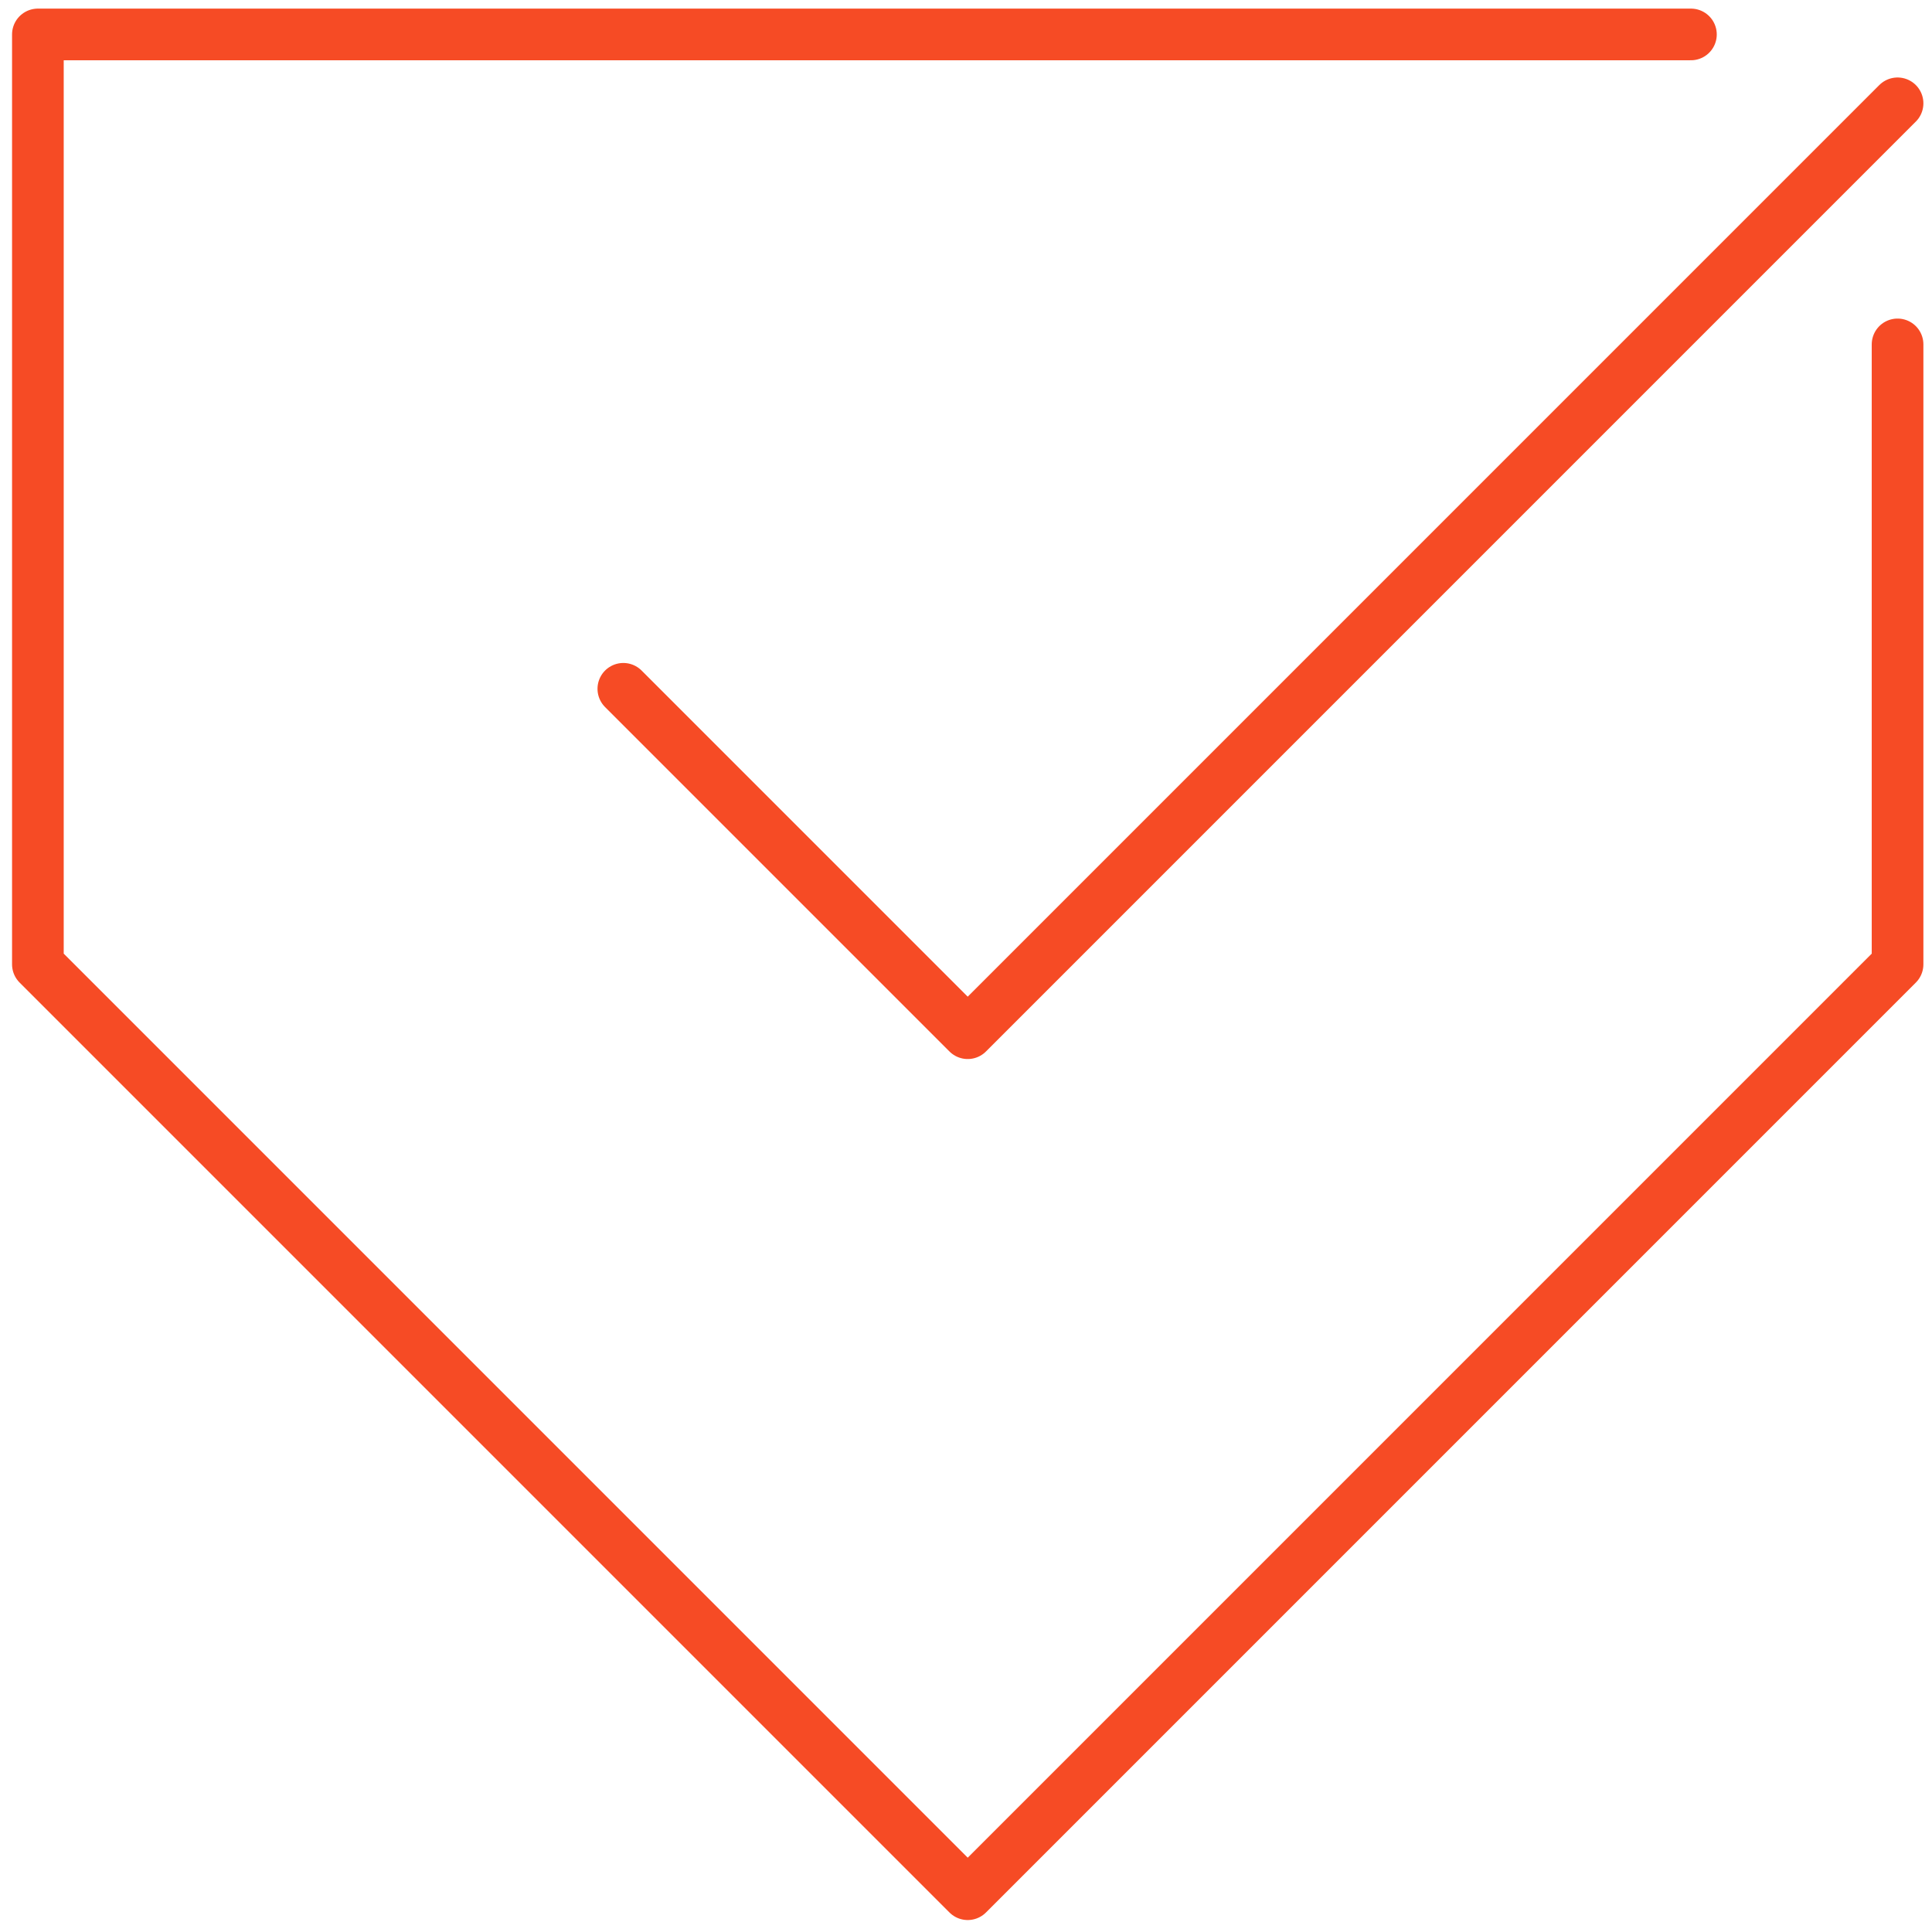 <?xml version="1.0" encoding="utf-8"?>
<!-- Generator: Adobe Illustrator 27.0.0, SVG Export Plug-In . SVG Version: 6.00 Build 0)  -->
<svg version="1.1" id="Layer_1" xmlns="http://www.w3.org/2000/svg" xmlns:xlink="http://www.w3.org/1999/xlink" x="0px" y="0px"
	 viewBox="0 0 56.1 56" style="enable-background:new 0 0 56.1 56;" xml:space="preserve">
<style type="text/css">
	.st0{fill:none;stroke:#F64B25;stroke-width:1.5;stroke-linecap:round;stroke-linejoin:round;}
</style>
<g>
	<polyline class="st0" points="49.1,1 1.1,1 1.1,28 28.1,55 55.1,28 55.1,10 	"/>
	<polyline class="st0" points="18.1,20 28.1,30 55.1,3 	"/>
</g>
<g id="Guides">
</g>
<g id="Guides_00000090280271192426493850000011980170779188890780_">
</g>
<g id="WS_UCaaS_Deployment_WS_MPLS_Solutions">
</g>
</svg>
